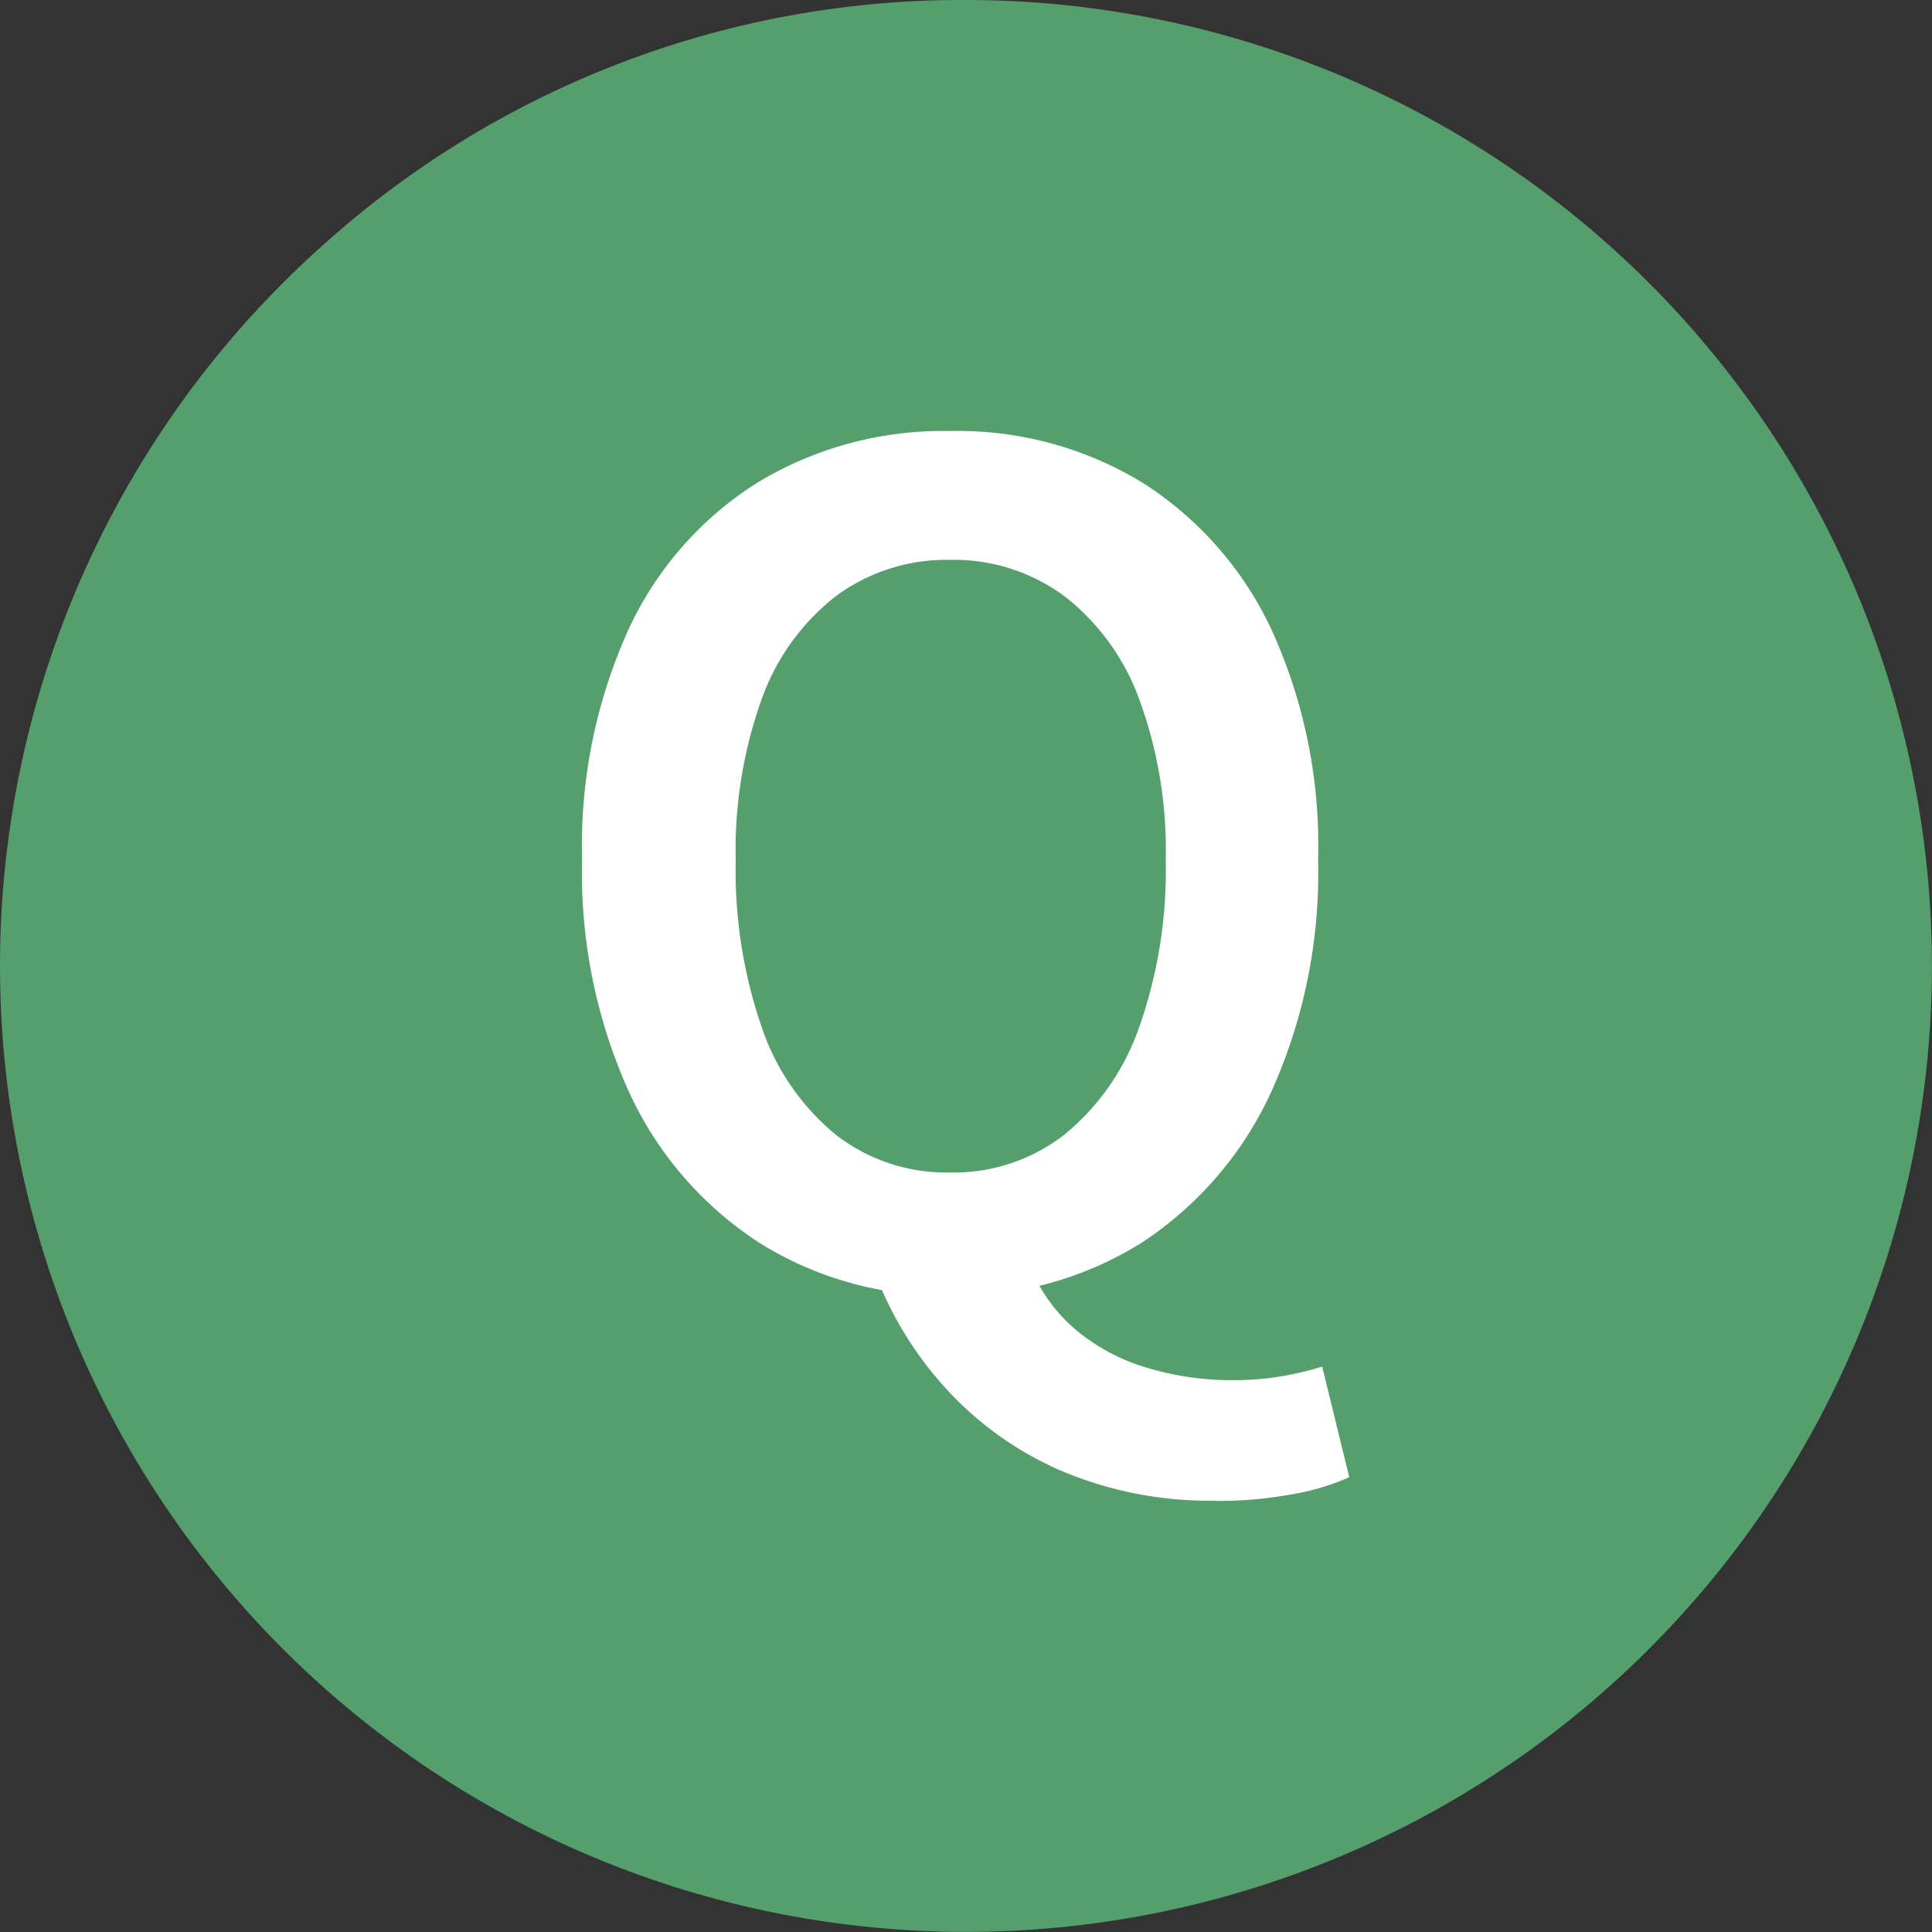 <svg xmlns="http://www.w3.org/2000/svg" width="38.266" height="38.266" viewBox="0 0 38.266 38.266">
  <rect x="0" y="0" width="38.266" height="38.266" fill="#333333" stroke="none"/>
  <g id="グループ_2404" data-name="グループ 2404" transform="translate(-3454.83 -10657.758)">
    <path id="パス_1483" data-name="パス 1483" d="M19.133,0A19.132,19.132,0,1,1,6.515,4.75,18.9,18.9,0,0,1,19.133,0Z" transform="translate(3454.83 10657.758)" fill="#549f6c"/>
    <path id="パス_1482" data-name="パス 1482" d="M9.762-16.717a6.879,6.879,0,0,1-3.789-1.051A7.072,7.072,0,0,1,3.4-20.752a10.527,10.527,0,0,1-.928-4.594A10.362,10.362,0,0,1,3.4-29.928a6.808,6.808,0,0,1,2.571-2.906A7.109,7.109,0,0,1,9.762-33.84a7.034,7.034,0,0,1,3.8,1.017,6.922,6.922,0,0,1,2.56,2.906,10.289,10.289,0,0,1,.928,4.571,10.527,10.527,0,0,1-.928,4.594,7.1,7.1,0,0,1-2.56,2.984A6.865,6.865,0,0,1,9.762-16.717Zm0-2.437A3.567,3.567,0,0,0,12.02-19.9a4.766,4.766,0,0,0,1.487-2.135,9.34,9.34,0,0,0,.525-3.308,8.669,8.669,0,0,0-.525-3.185,4.557,4.557,0,0,0-1.487-2.045,3.677,3.677,0,0,0-2.258-.715,3.677,3.677,0,0,0-2.258.715,4.484,4.484,0,0,0-1.475,2.045,8.838,8.838,0,0,0-.514,3.185,9.524,9.524,0,0,0,.514,3.308A4.692,4.692,0,0,0,7.5-19.9,3.567,3.567,0,0,0,9.762-19.154Zm5.253,6.5A7.517,7.517,0,0,1,12-13.23a6.666,6.666,0,0,1-2.28-1.6,7.143,7.143,0,0,1-1.431-2.291L11.3-17.41a3.256,3.256,0,0,0,.928,1.352,3.91,3.91,0,0,0,1.431.771,5.817,5.817,0,0,0,1.688.246,5.722,5.722,0,0,0,.984-.078,6.42,6.42,0,0,0,.8-.19l.536,2.191a4.786,4.786,0,0,1-1.118.335A8.144,8.144,0,0,1,15.015-12.649Z" transform="translate(3463.887 10700.135)" fill="#fff"/>
  </g>
</svg>
